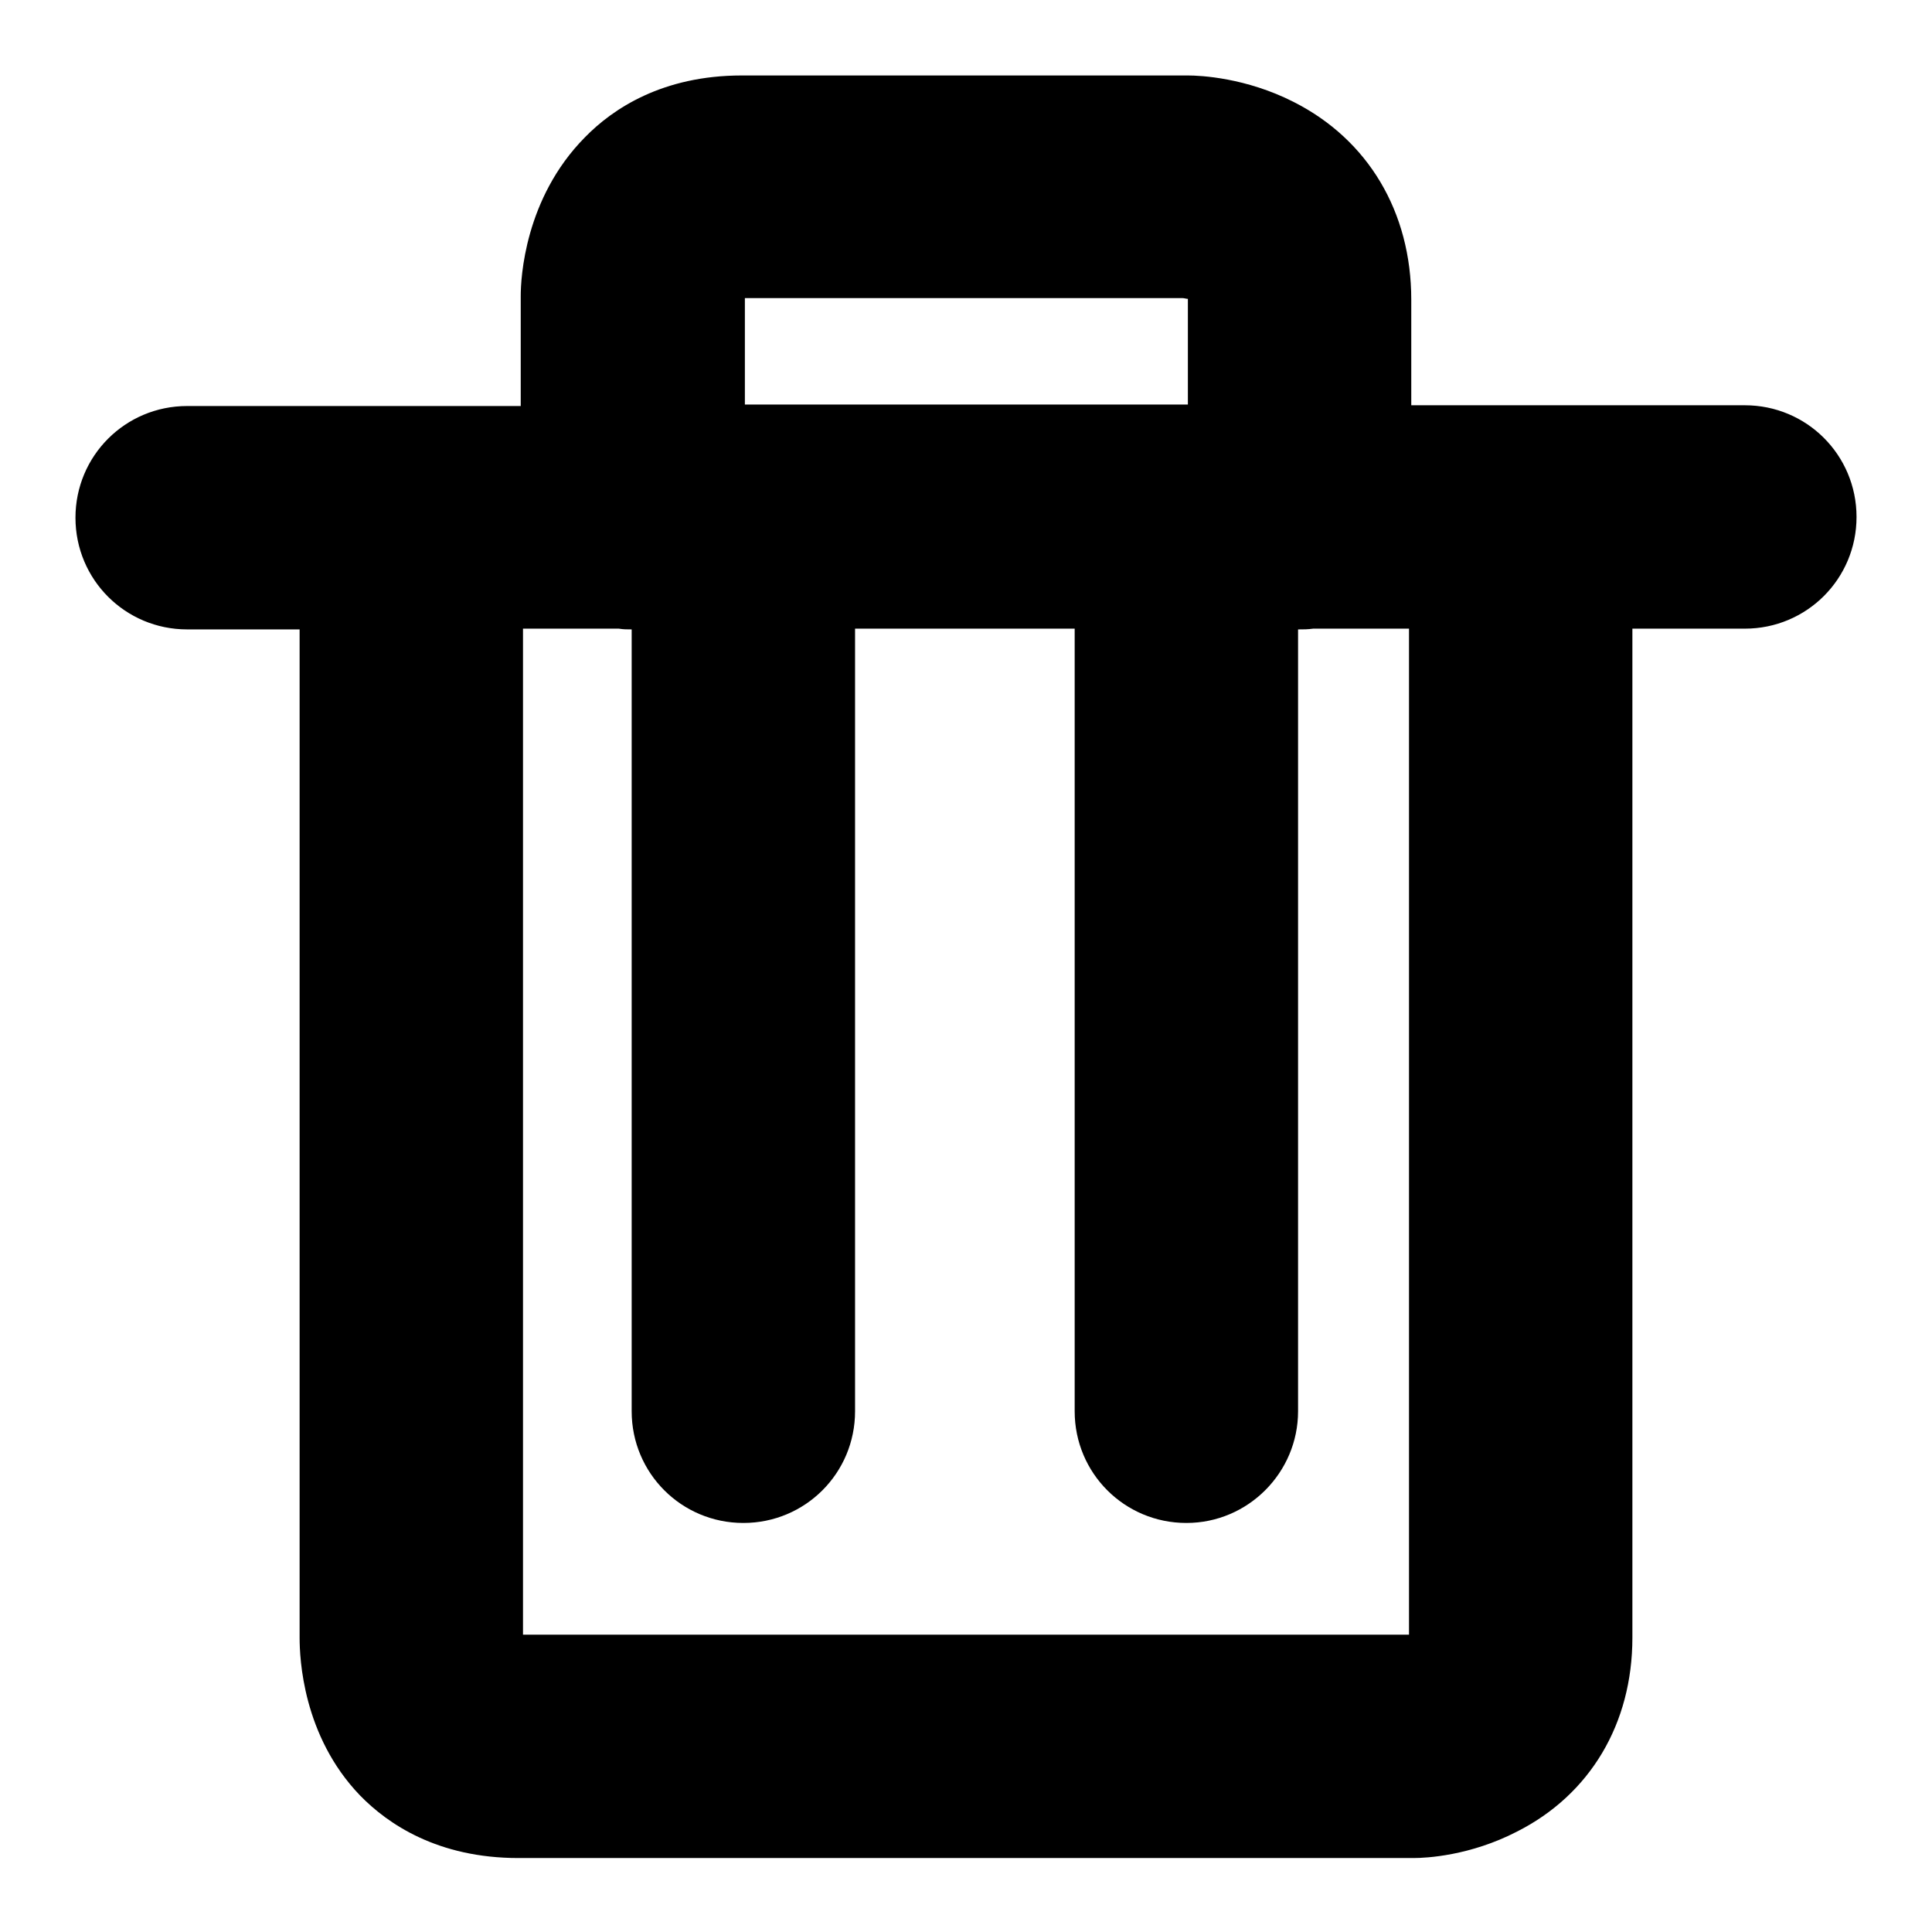 <?xml version="1.0" encoding="utf-8"?>
<!-- Svg Vector Icons : http://www.onlinewebfonts.com/icon -->
<!DOCTYPE svg PUBLIC "-//W3C//DTD SVG 1.1//EN" "http://www.w3.org/Graphics/SVG/1.1/DTD/svg11.dtd">
<svg version="1.1" xmlns="http://www.w3.org/2000/svg" xmlns:xlink="http://www.w3.org/1999/xlink" x="0px" y="0px" viewBox="0 0 256 256" enable-background="new 0 0 256 256" xml:space="preserve">
<g><g><path fill="#000000" d="M231.2,53.7H187v-14c0-11.6-5.7-21.2-15.6-26.2c-6.3-3.2-12.3-3.5-14-3.5c-0.1,0-0.2,0-0.2,0H98.3c-10.5,0-17.1,4.4-20.8,8.2c-8,8.1-8.5,18.7-8.5,21v14.6H24.8c-8.2,0-14.8,6.6-14.8,14.8c0,8.2,6.6,14.8,14.8,14.8h14.9v133.6c0,2.7,0.4,13,8,20.9c3.7,3.8,10.3,8.3,21,8.3h118.4c0.1,0,0.1,0,0.2,0c1.7,0,7.5-0.3,13.7-3.5c9.7-4.9,15.3-14.3,15.3-25.7V83.3h14.9c8.2,0,14.8-6.6,14.8-14.8C246,60.3,239.4,53.7,231.2,53.7z M98.7,39.5h58c0.2,0,0.5,0.1,0.7,0.1v0v14H98.7V39.5z M186.7,216.6L186.7,216.6H69.3V83.3H82c0.6,0.1,1.1,0.1,1.7,0.1V187c0,8.2,6.6,14.8,14.8,14.8s14.8-6.6,14.8-14.8V83.3h29.1V187c0,8.2,6.6,14.8,14.8,14.8S172,195.1,172,187V83.4c0,0,0.1,0,0.1,0c0.6,0,1.2,0,1.9-0.1h12.7V216.6L186.7,216.6z"/></g></g>
</svg>